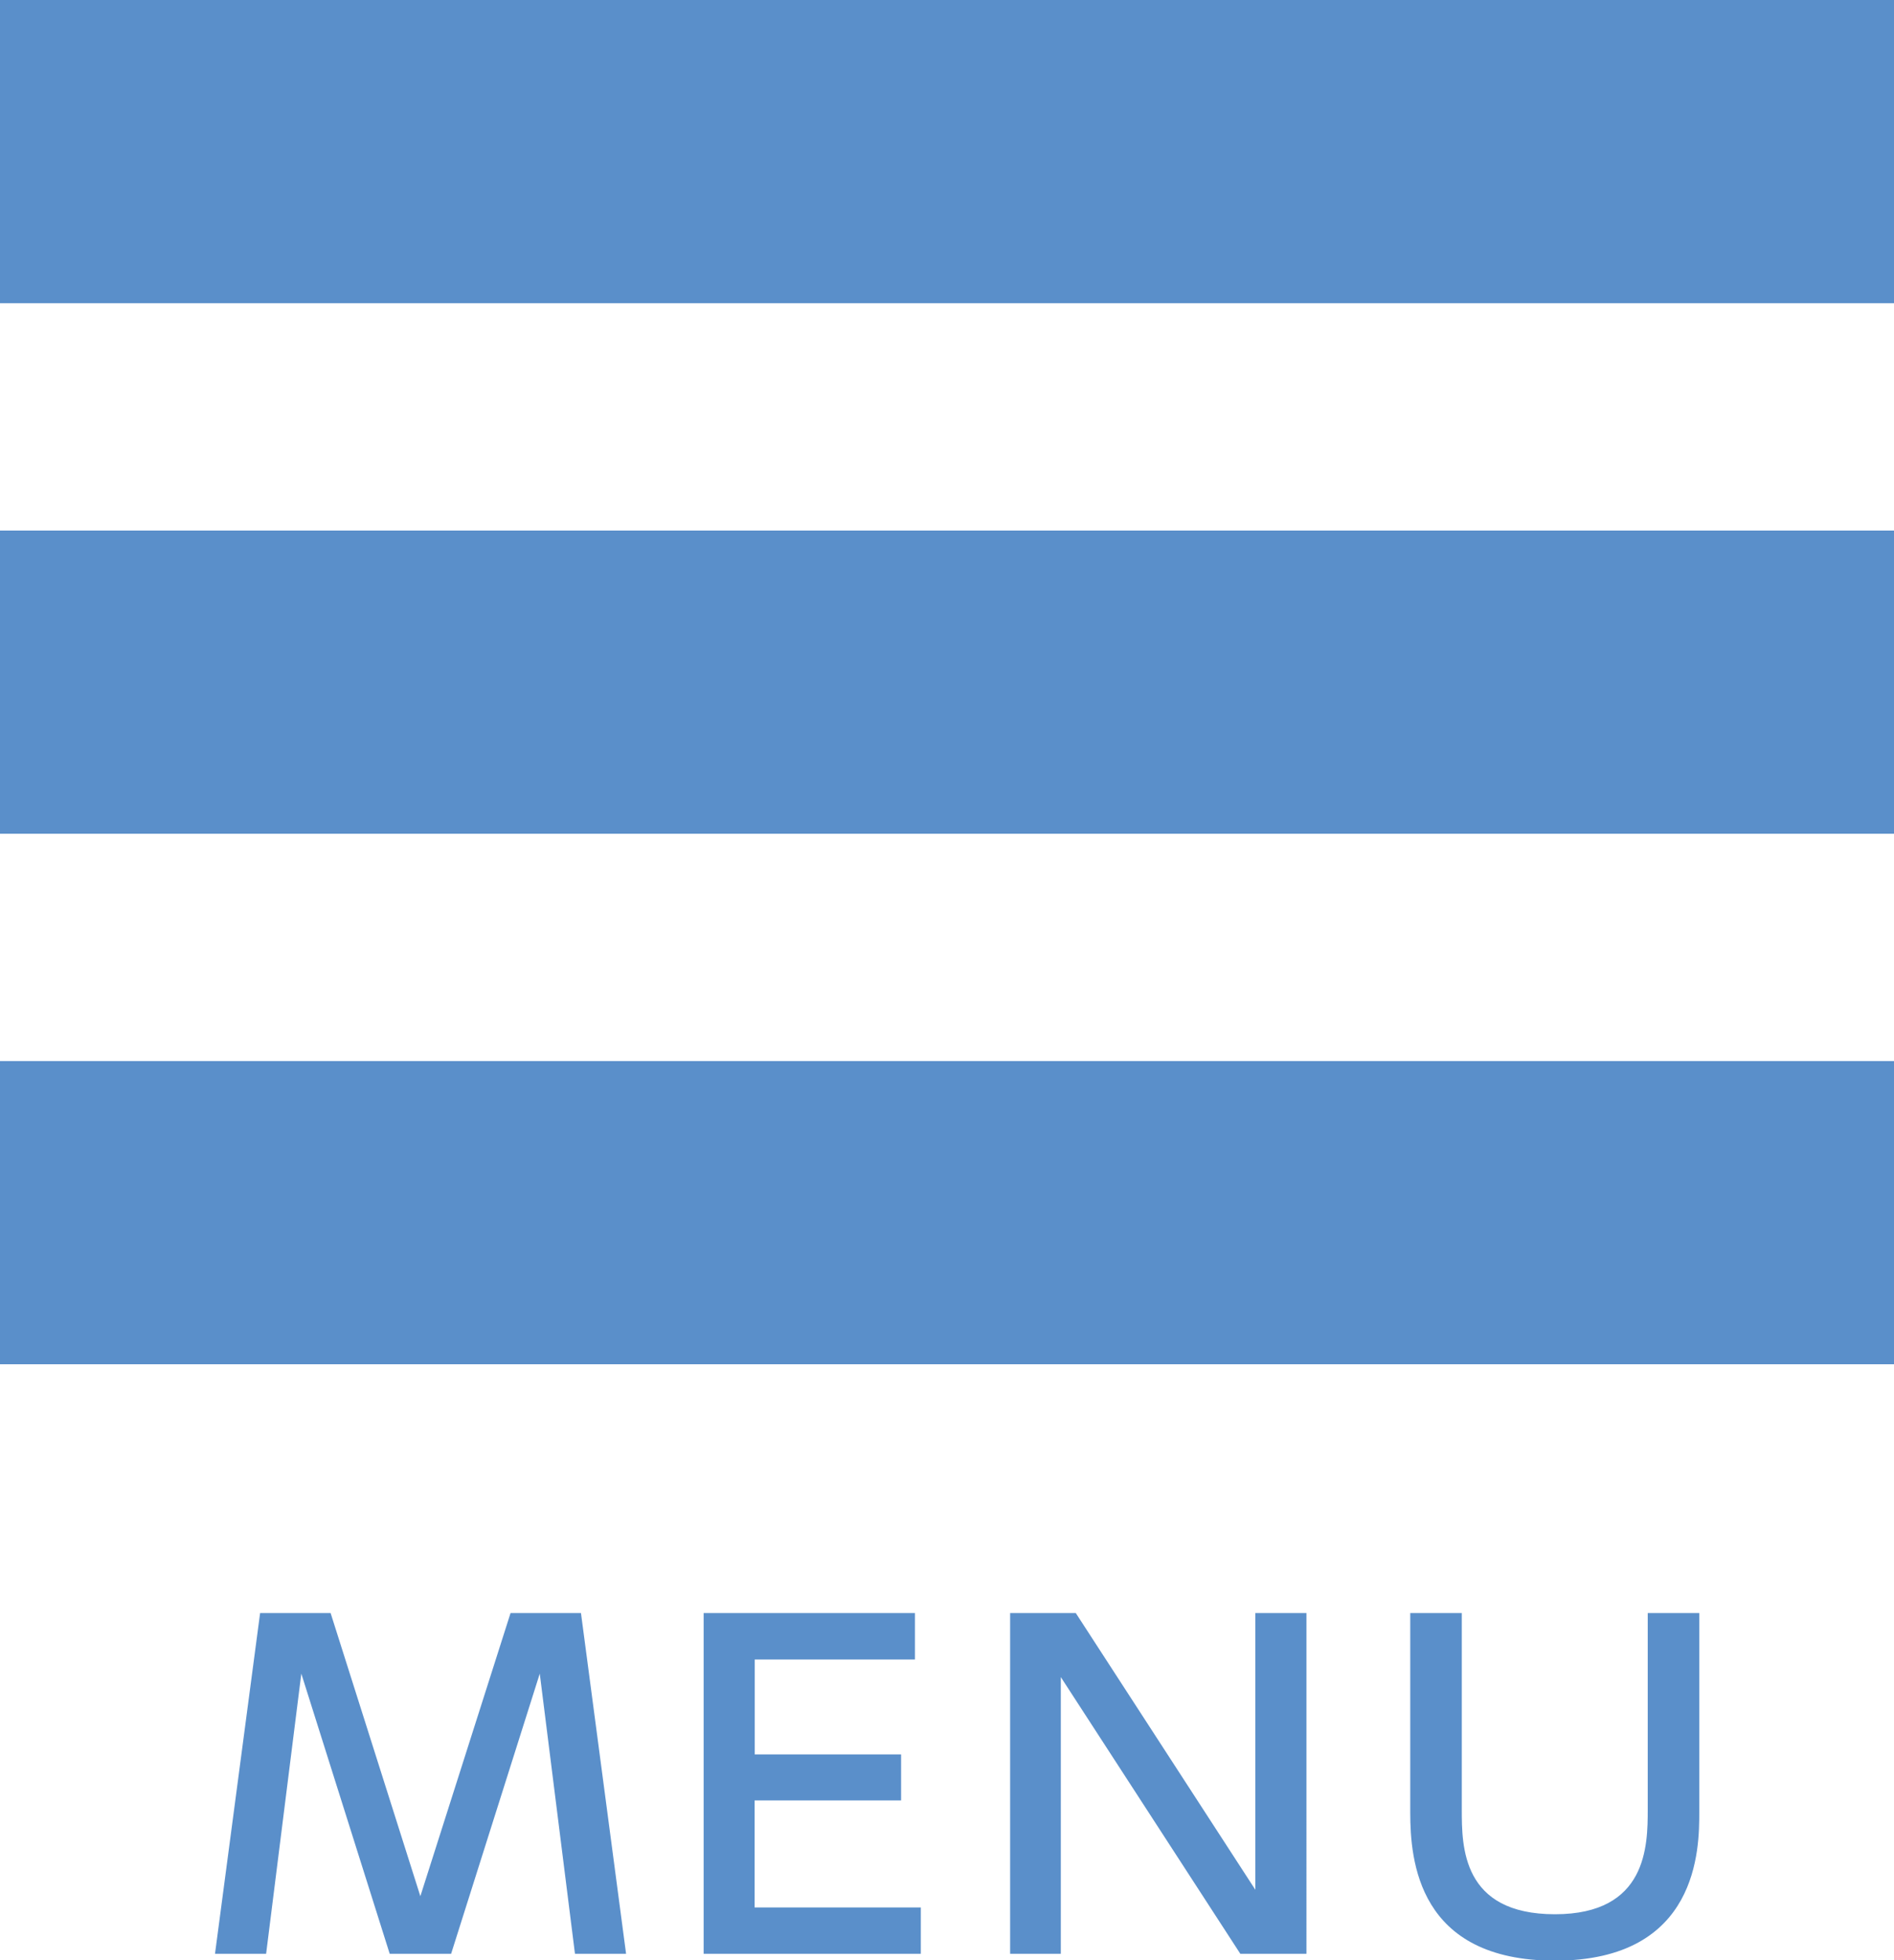 <svg id="menu_sp.svg" xmlns="http://www.w3.org/2000/svg" width="75" height="77.594" viewBox="0 0 75 77.594">
  <defs>
    <style>
      .cls-1 {
        fill: #5a8fca;
        fill-rule: evenodd;
      }
    </style>
  </defs>
  <path id="長方形_18" data-name="長方形 18" class="cls-1" d="M684,26h75V38H684V26Zm0,21h75V59H684V47Zm0,21h75V80H684V68Z" transform="translate(-684 -26)"/>
  <path id="MENU" class="cls-1" d="M705.374,92.246l1.394,11.088h2.024l-1.786-13.486h-2.789l-3.571,11.207-3.554-11.207H694.3l-1.786,13.486h2.024l1.394-11.088,3.5,11.088h2.432Zm8.513,3.2V91.685h6.343V89.848h-8.367v13.486h8.6V101.5h-6.581V97.263h5.8v-1.82h-5.8ZM724,89.848v13.486h2.007V92.382l7.108,10.952h2.619V89.848h-2.024V100.8L726.6,89.848H724Zm25.248,0V97.62c0,1.429-.017,4.149-3.673,4.149-3.69,0-3.69-2.686-3.69-4.149V89.848h-2.041v7.891c0,1.9.306,5.867,5.731,5.867,5.7,0,5.714-4.456,5.714-5.867V89.848h-2.041Z" transform="translate(-684 -26)"/>
</svg>
